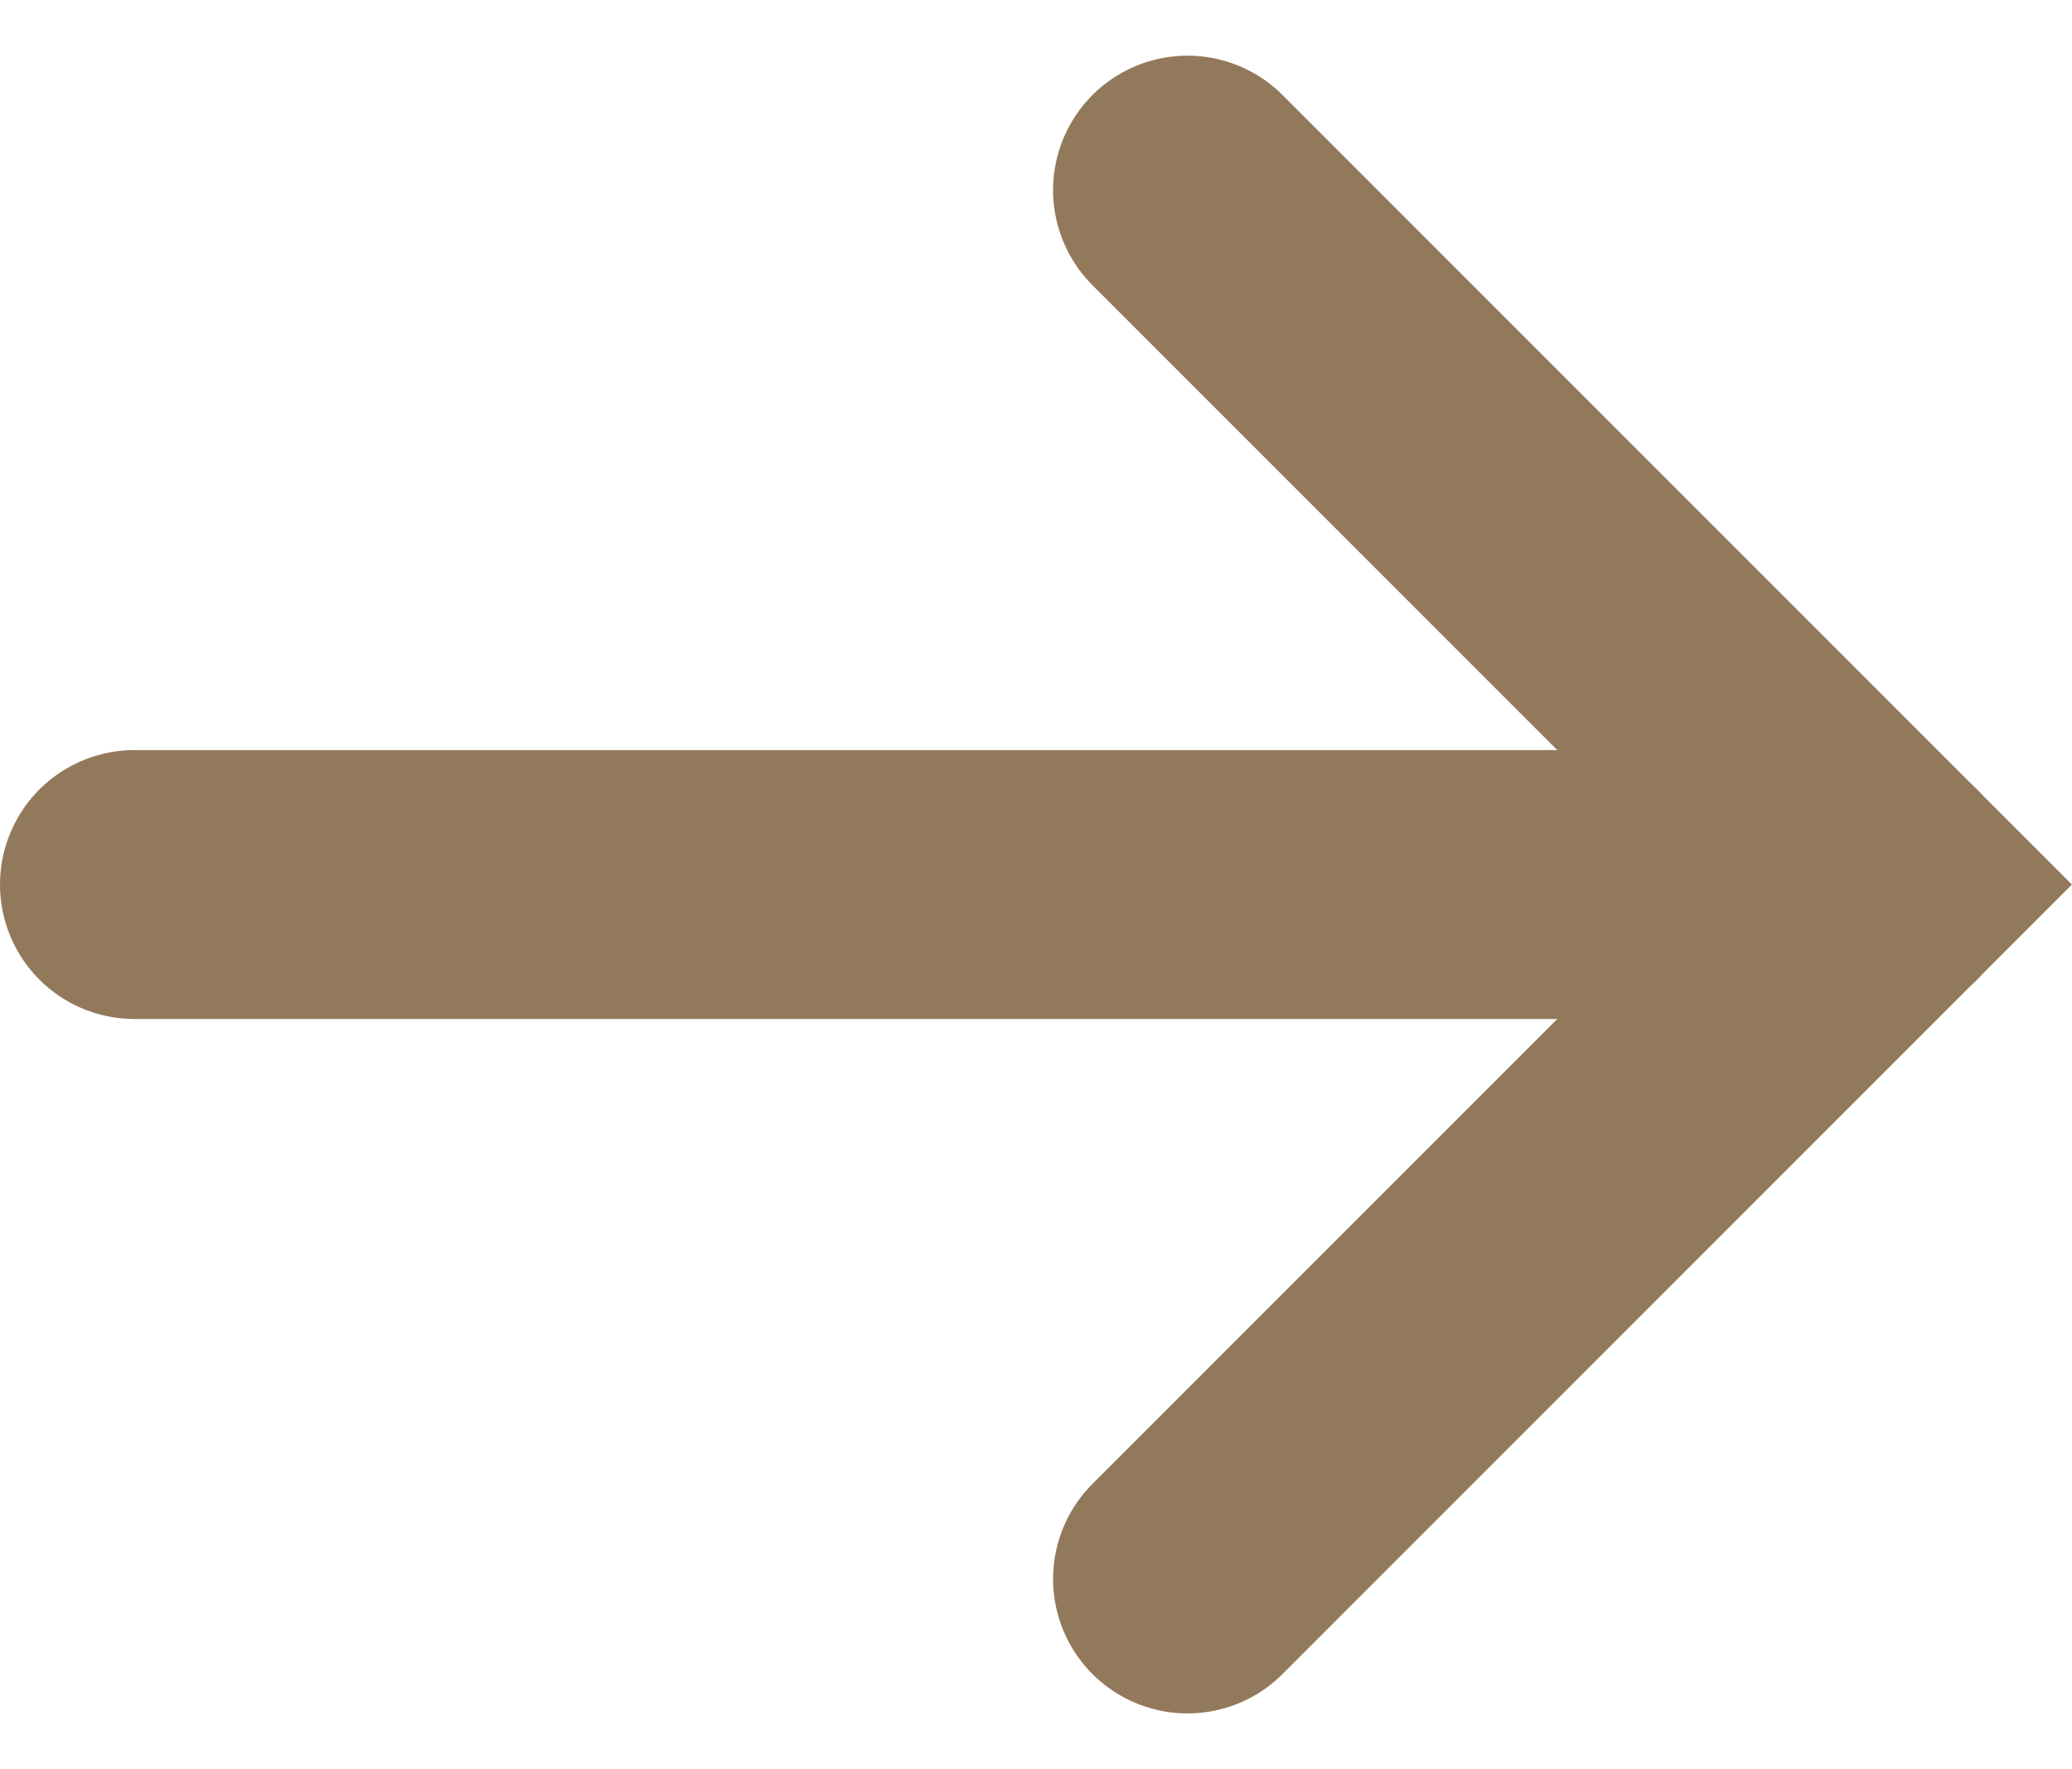<?xml version="1.0" encoding="UTF-8"?>
<svg xmlns="http://www.w3.org/2000/svg" width="15.414" height="13.159" viewBox="0 0 15.414 13.159">
  <g id="Groupe_843" data-name="Groupe 843" transform="translate(1374.417 23.558)">
    <line id="Ligne_213" data-name="Ligne 213" x2="13" transform="translate(-1373.417 -16.979)" fill="none" stroke="#93795b" stroke-linecap="round" stroke-width="2"></line>
    <path id="Tracé_3547" data-name="Tracé 3547" d="M-1434.784-189.065l5.165,5.165-5.165,5.165" transform="translate(69.201 166.921)" fill="none" stroke="#93795b" stroke-linecap="round" stroke-width="2"></path>
  </g>
</svg>
